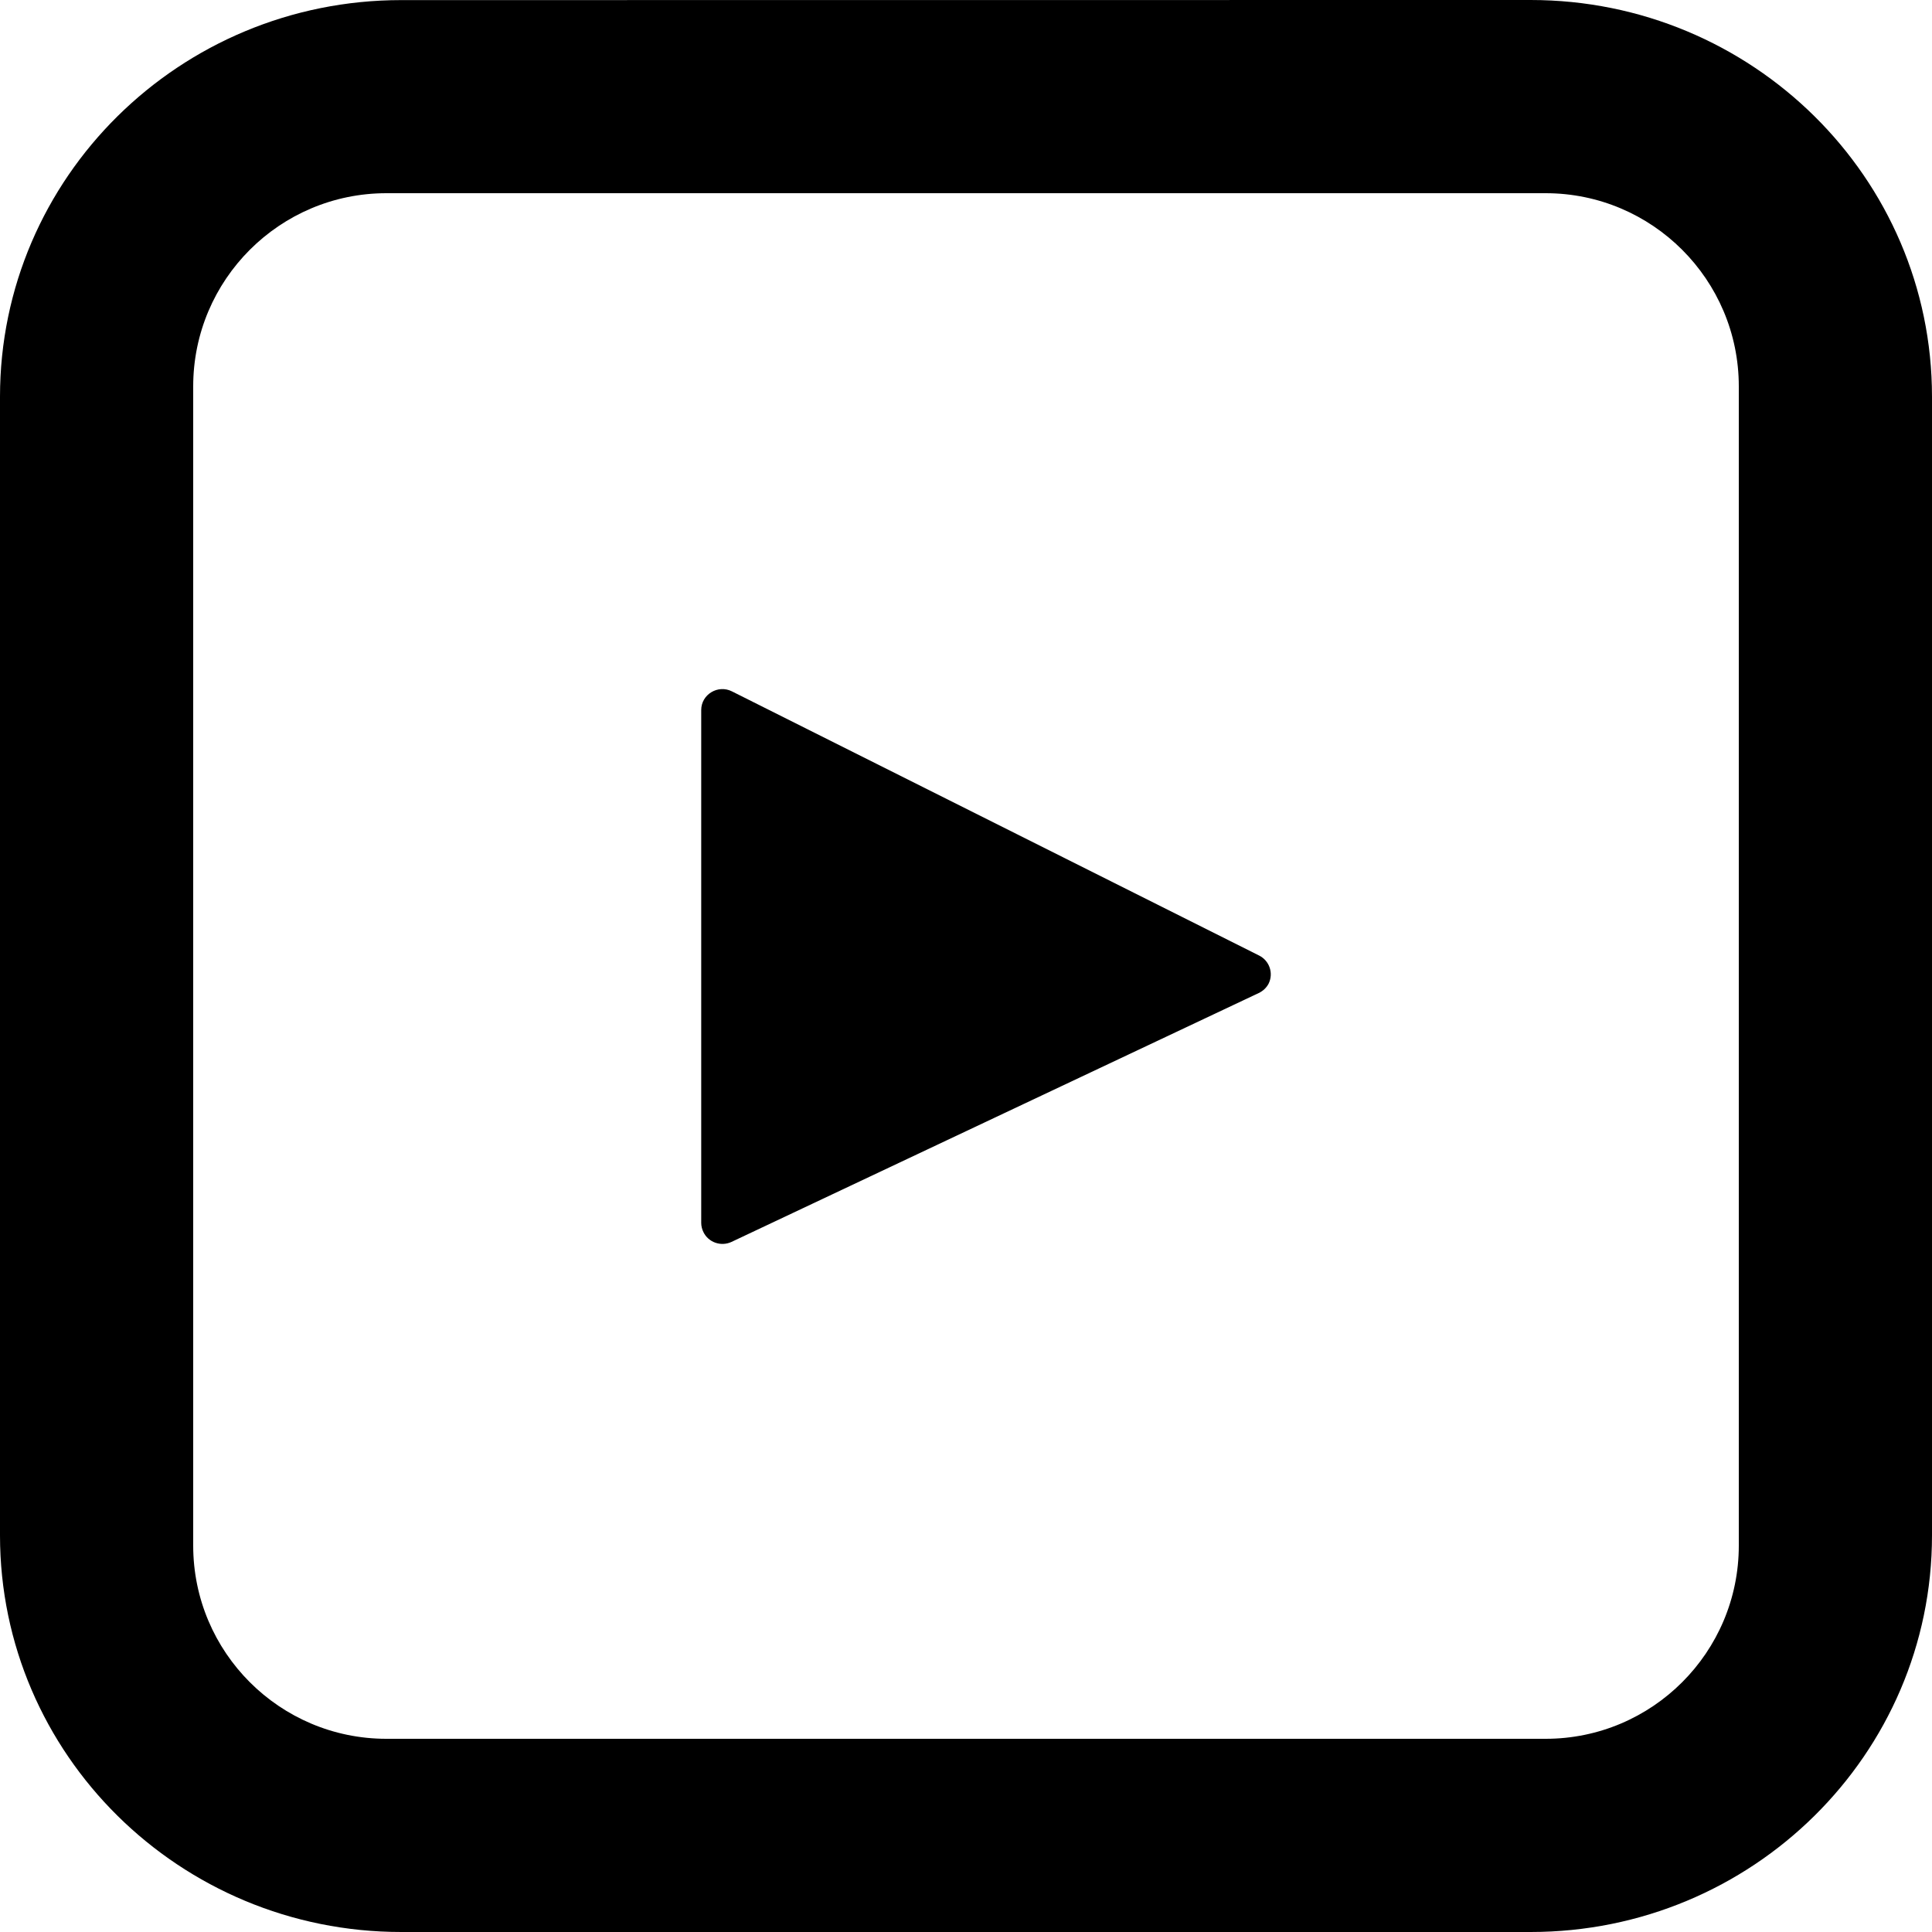 <svg width="20" height="20" viewBox="0 0 20 20" fill="none" xmlns="http://www.w3.org/2000/svg">
<path d="M13.03 10.28L7.573 12.856C7.464 12.907 7.333 12.862 7.281 12.753C7.267 12.724 7.259 12.692 7.259 12.659V7.35C7.259 7.189 7.432 7.084 7.577 7.157L13.035 9.892C13.142 9.946 13.185 10.075 13.133 10.182C13.11 10.226 13.074 10.259 13.03 10.28ZM15.845 -0C18.139 -0 20 1.839 20 4.107V15.894C20 18.161 18.14 20 15.845 20H4.154C1.86 20 0 18.161 0 15.894V4.107C0 1.839 1.859 0.001 4.154 0.001L15.845 -0ZM16 2H4C2.896 2 2 2.896 2 4V16C2 17.104 2.896 18 4 18H16C17.104 18 18 17.104 18 16V4C18 2.896 17.104 2 16 2Z" fill="#000000"/>
</svg>
